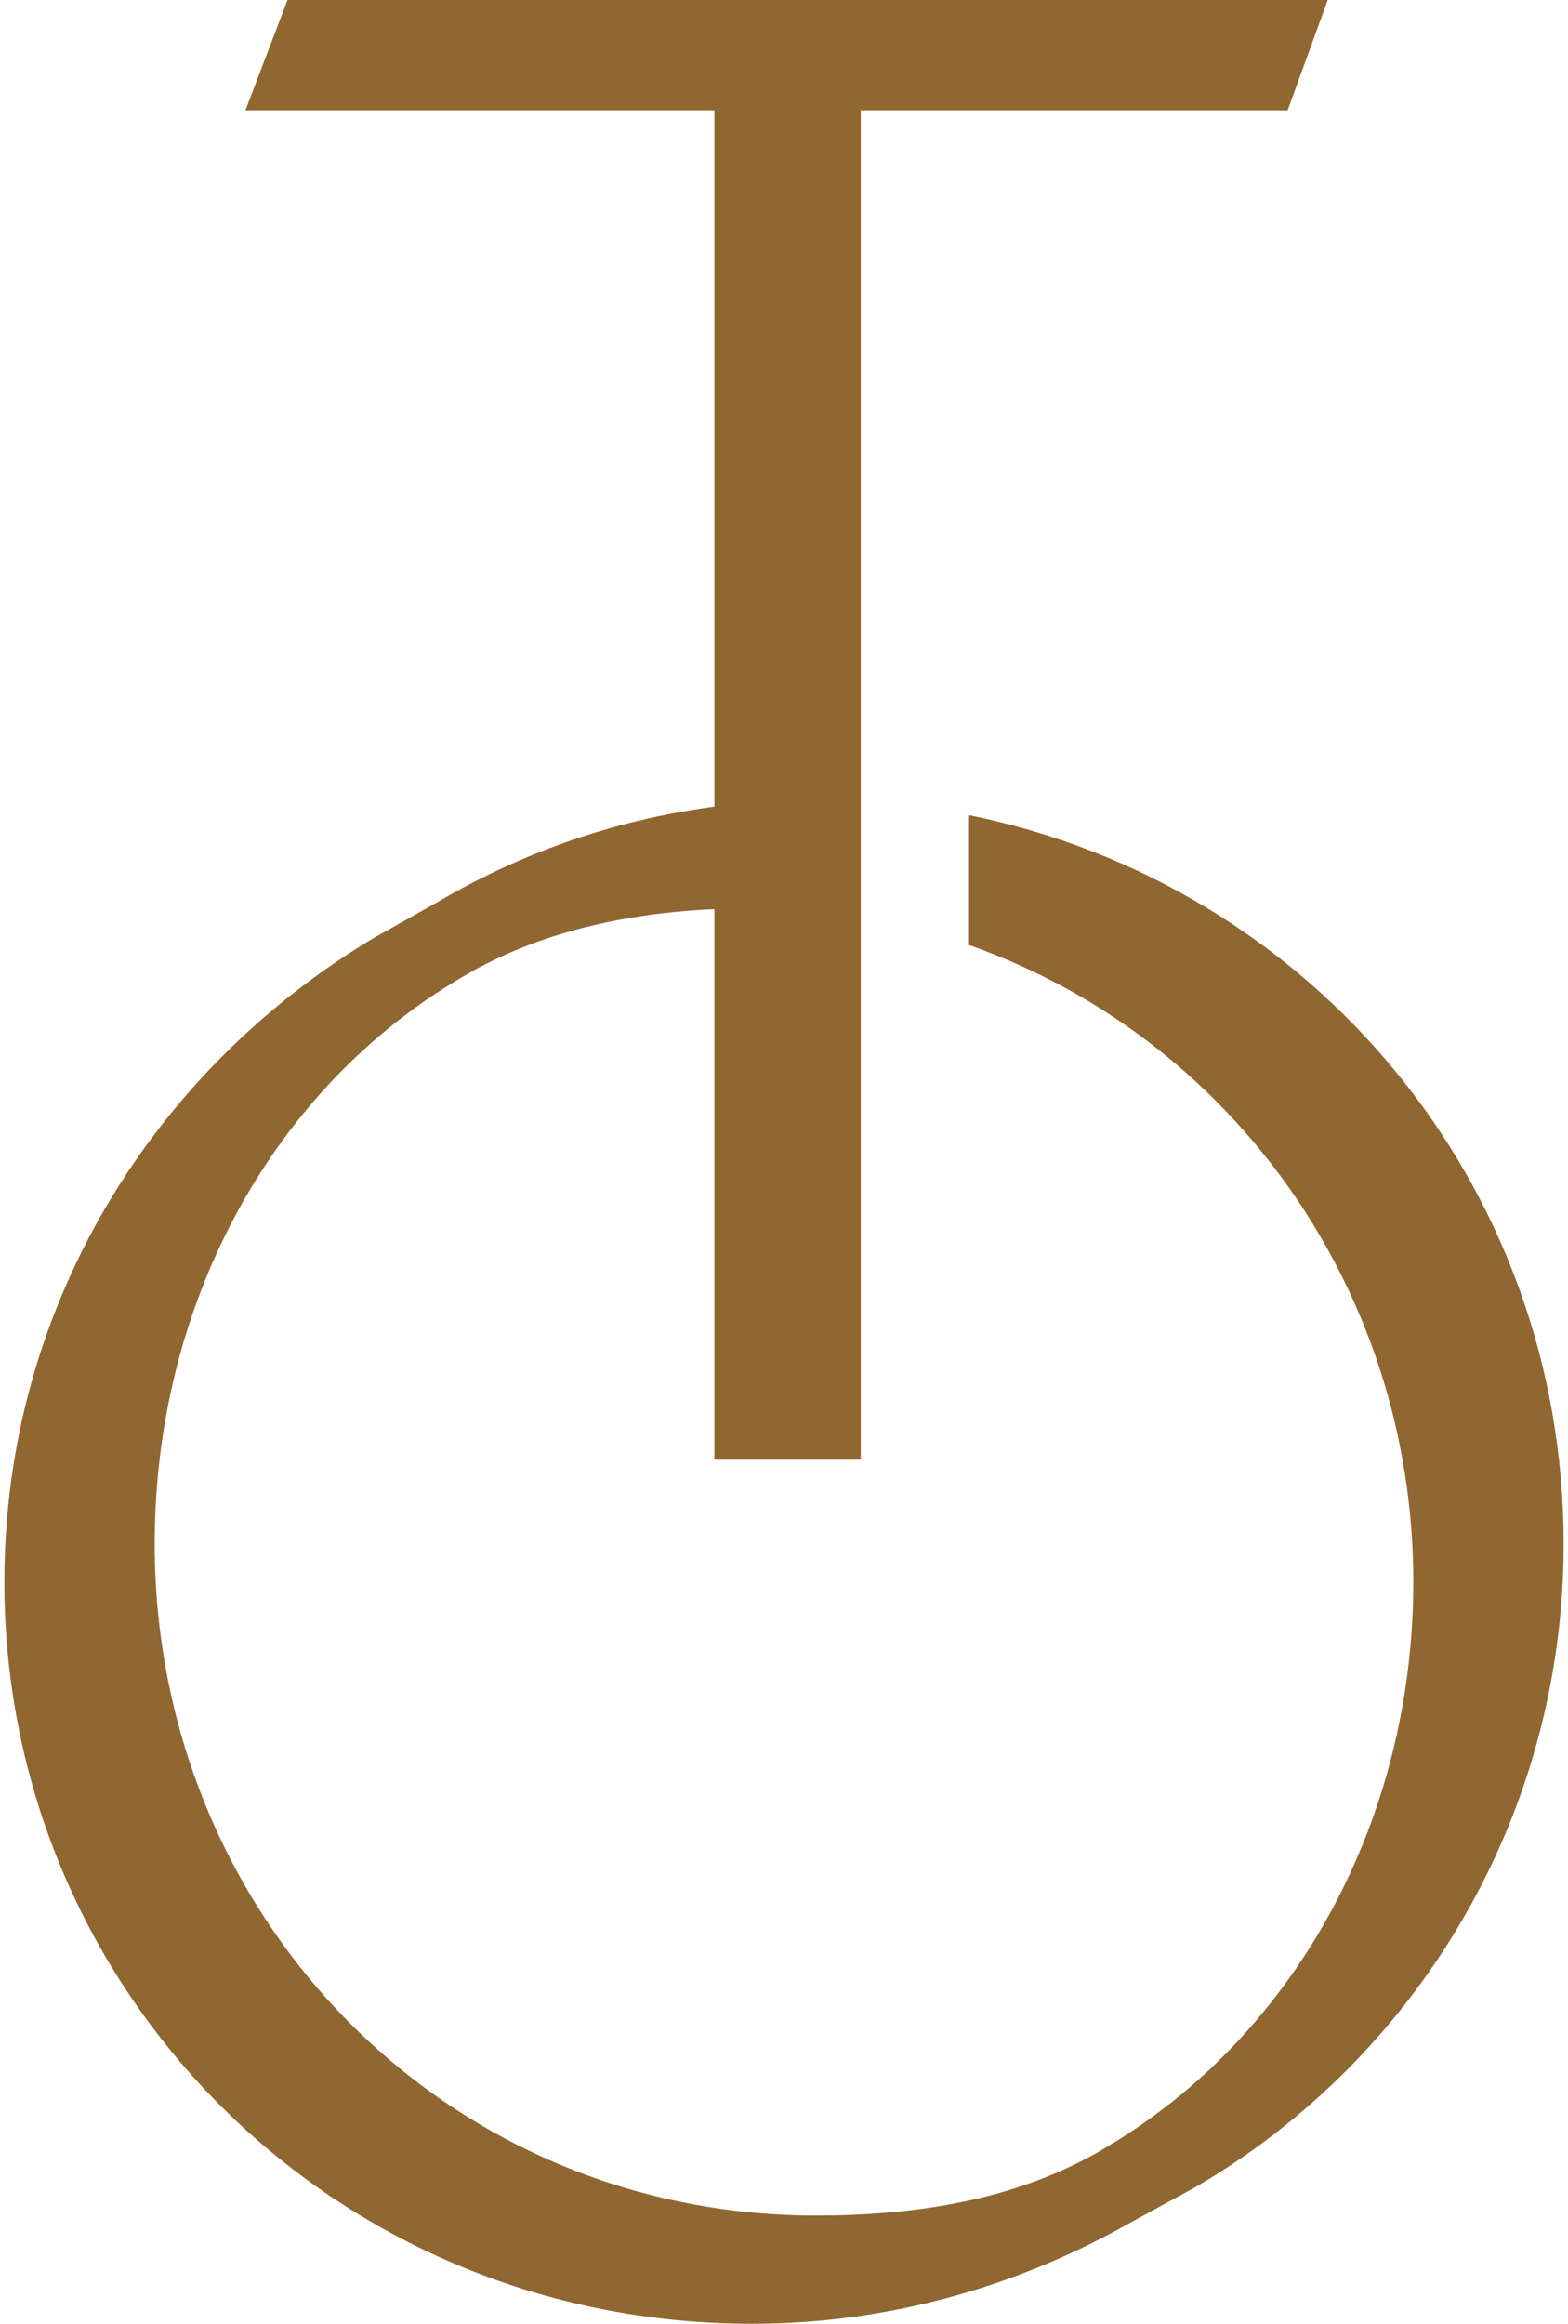 <svg width="54" height="80" viewBox="0 0 54 80" fill="none" xmlns="http://www.w3.org/2000/svg">
<path d="M24.604 50.25V3.796H8.453L9.902 0H45.725L44.345 3.796H29.643V50.25H24.604Z" fill="#906631"/>
<path d="M25.503 31.271C21.917 31.319 18.475 32.023 15.611 33.821C9.261 37.687 5.327 45.004 5.327 53.148C5.327 65.918 15.267 76.272 28.105 76.272C31.832 76.271 35.352 75.651 38.32 73.787C44.67 69.922 48.673 62.605 48.673 54.46C48.673 44.331 42.333 35.68 33.373 32.534V28.064C45.193 30.459 53.85 40.774 53.85 53.148C53.85 62.605 48.742 70.888 41.15 75.306L38.873 76.548C35.076 78.688 30.659 79.999 25.896 79.999C11.47 79.999 0.15 68.541 0.15 54.46C0.15 45.004 5.258 36.858 12.85 32.303L15.059 31.061C18.211 29.203 21.73 28.035 25.503 27.667V31.271Z" fill="#906631"/>
</svg>
